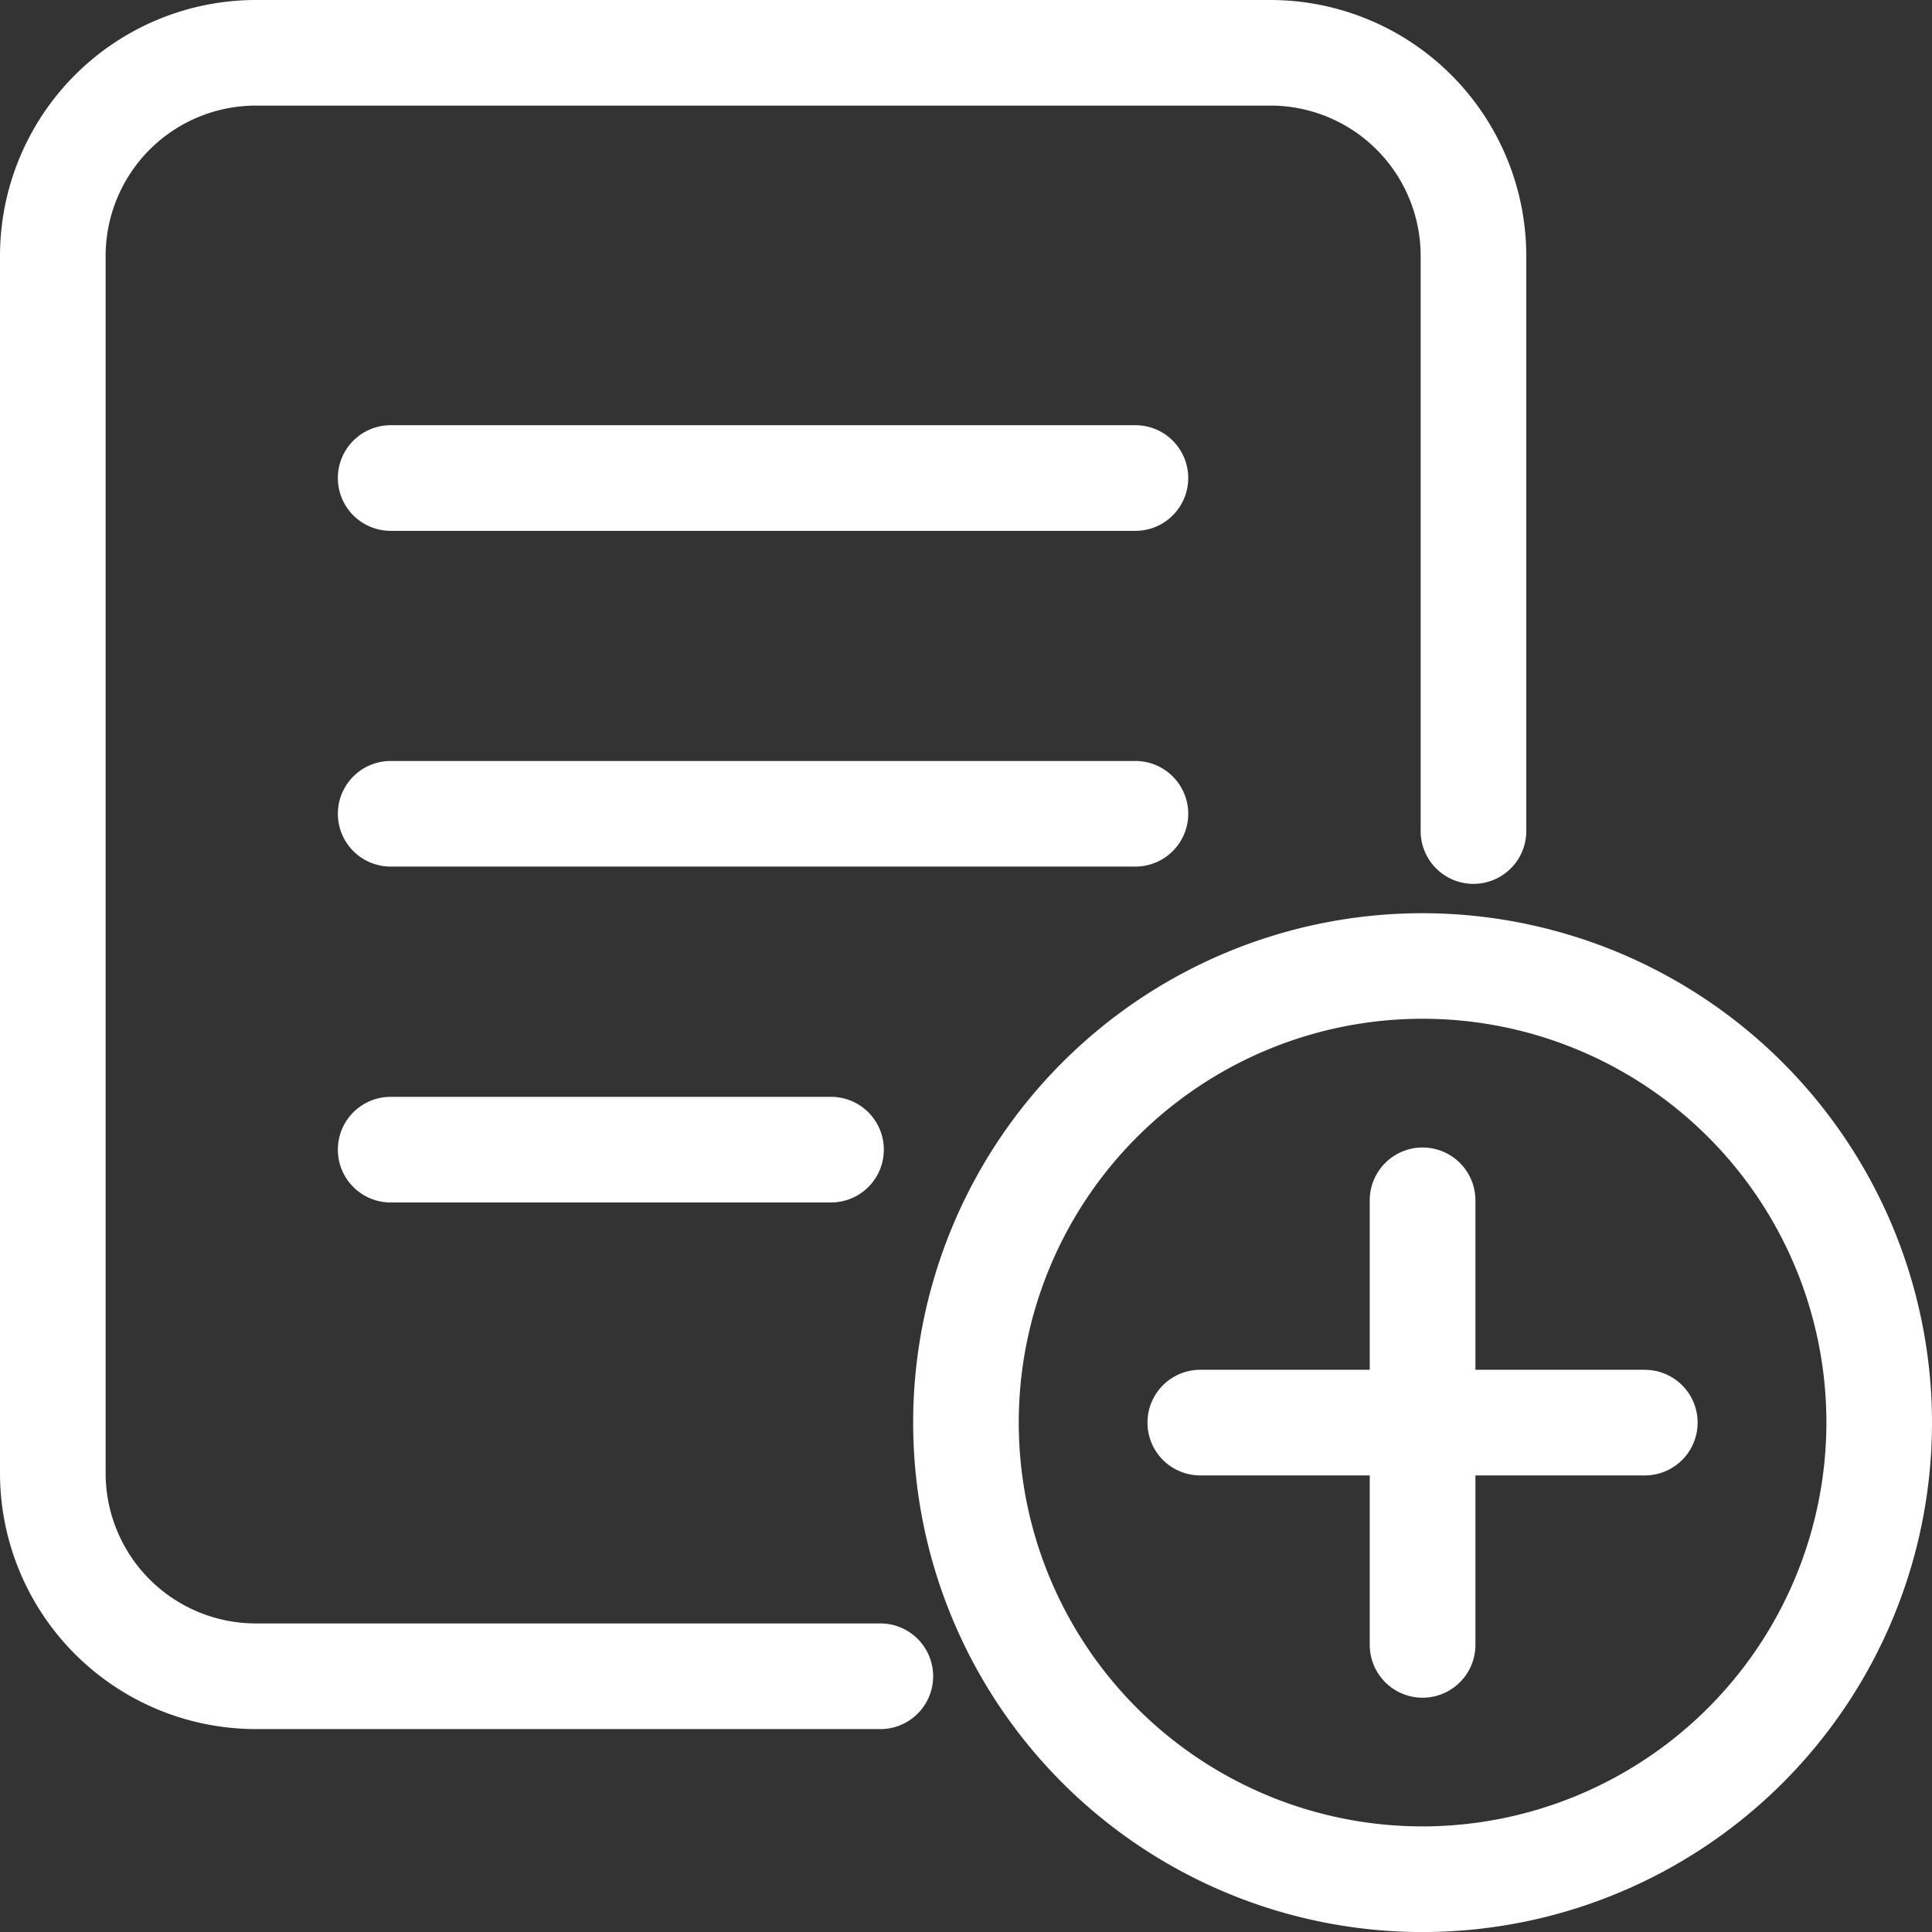 <svg xmlns="http://www.w3.org/2000/svg" width="46.986" height="46.986" viewBox="0 0 46.986 46.986"><rect x="0" y="0" width="46.986" height="46.986" fill="#333333" stroke="none"/><defs><style>.a{fill:#fff;}</style></defs><path class="a" d="M26.445,44.482H11.22a3.655,3.655,0,0,1-3.651-3.651V11.22A3.656,3.656,0,0,1,11.22,7.568H35.9a3.655,3.655,0,0,1,3.65,3.652V25.211a1.284,1.284,0,0,0,2.569,0V11.22A6.227,6.227,0,0,0,35.9,5H11.22A6.227,6.227,0,0,0,5,11.22V40.831a6.227,6.227,0,0,0,6.22,6.22H26.445a1.285,1.285,0,0,0,0-2.569Z" transform="translate(-5 -5)"/><path class="a" d="M59.929,47.54A12.389,12.389,0,1,0,72.318,59.929,12.4,12.4,0,0,0,59.929,47.54Zm0,22.209a9.821,9.821,0,1,1,9.821-9.821A9.832,9.832,0,0,1,59.929,69.749Z" transform="translate(-25.332 -25.331)"/><path class="a" d="M70.55,63.862H66.43V59.741a1.285,1.285,0,0,0-2.57,0v4.121H59.739a1.284,1.284,0,1,0,0,2.569H63.86v4.121a1.285,1.285,0,0,0,2.57,0V66.431H70.55a1.284,1.284,0,1,0,0-2.568Z" transform="translate(-30.548 -30.549)"/><path class="a" d="M40.137,24.807H22.024a1.284,1.284,0,1,0,0,2.569H40.136a1.284,1.284,0,0,0,0-2.569Z" transform="translate(-12.523 -14.466)"/><path class="a" d="M41.421,41.734a1.286,1.286,0,0,0-1.284-1.284H22.024a1.284,1.284,0,1,0,0,2.568H40.136A1.286,1.286,0,0,0,41.421,41.734Z" transform="translate(-12.523 -21.943)"/><path class="a" d="M22.024,56.094a1.284,1.284,0,0,0,0,2.569H32.733a1.284,1.284,0,0,0,0-2.569Z" transform="translate(-12.523 -29.419)"/></svg>